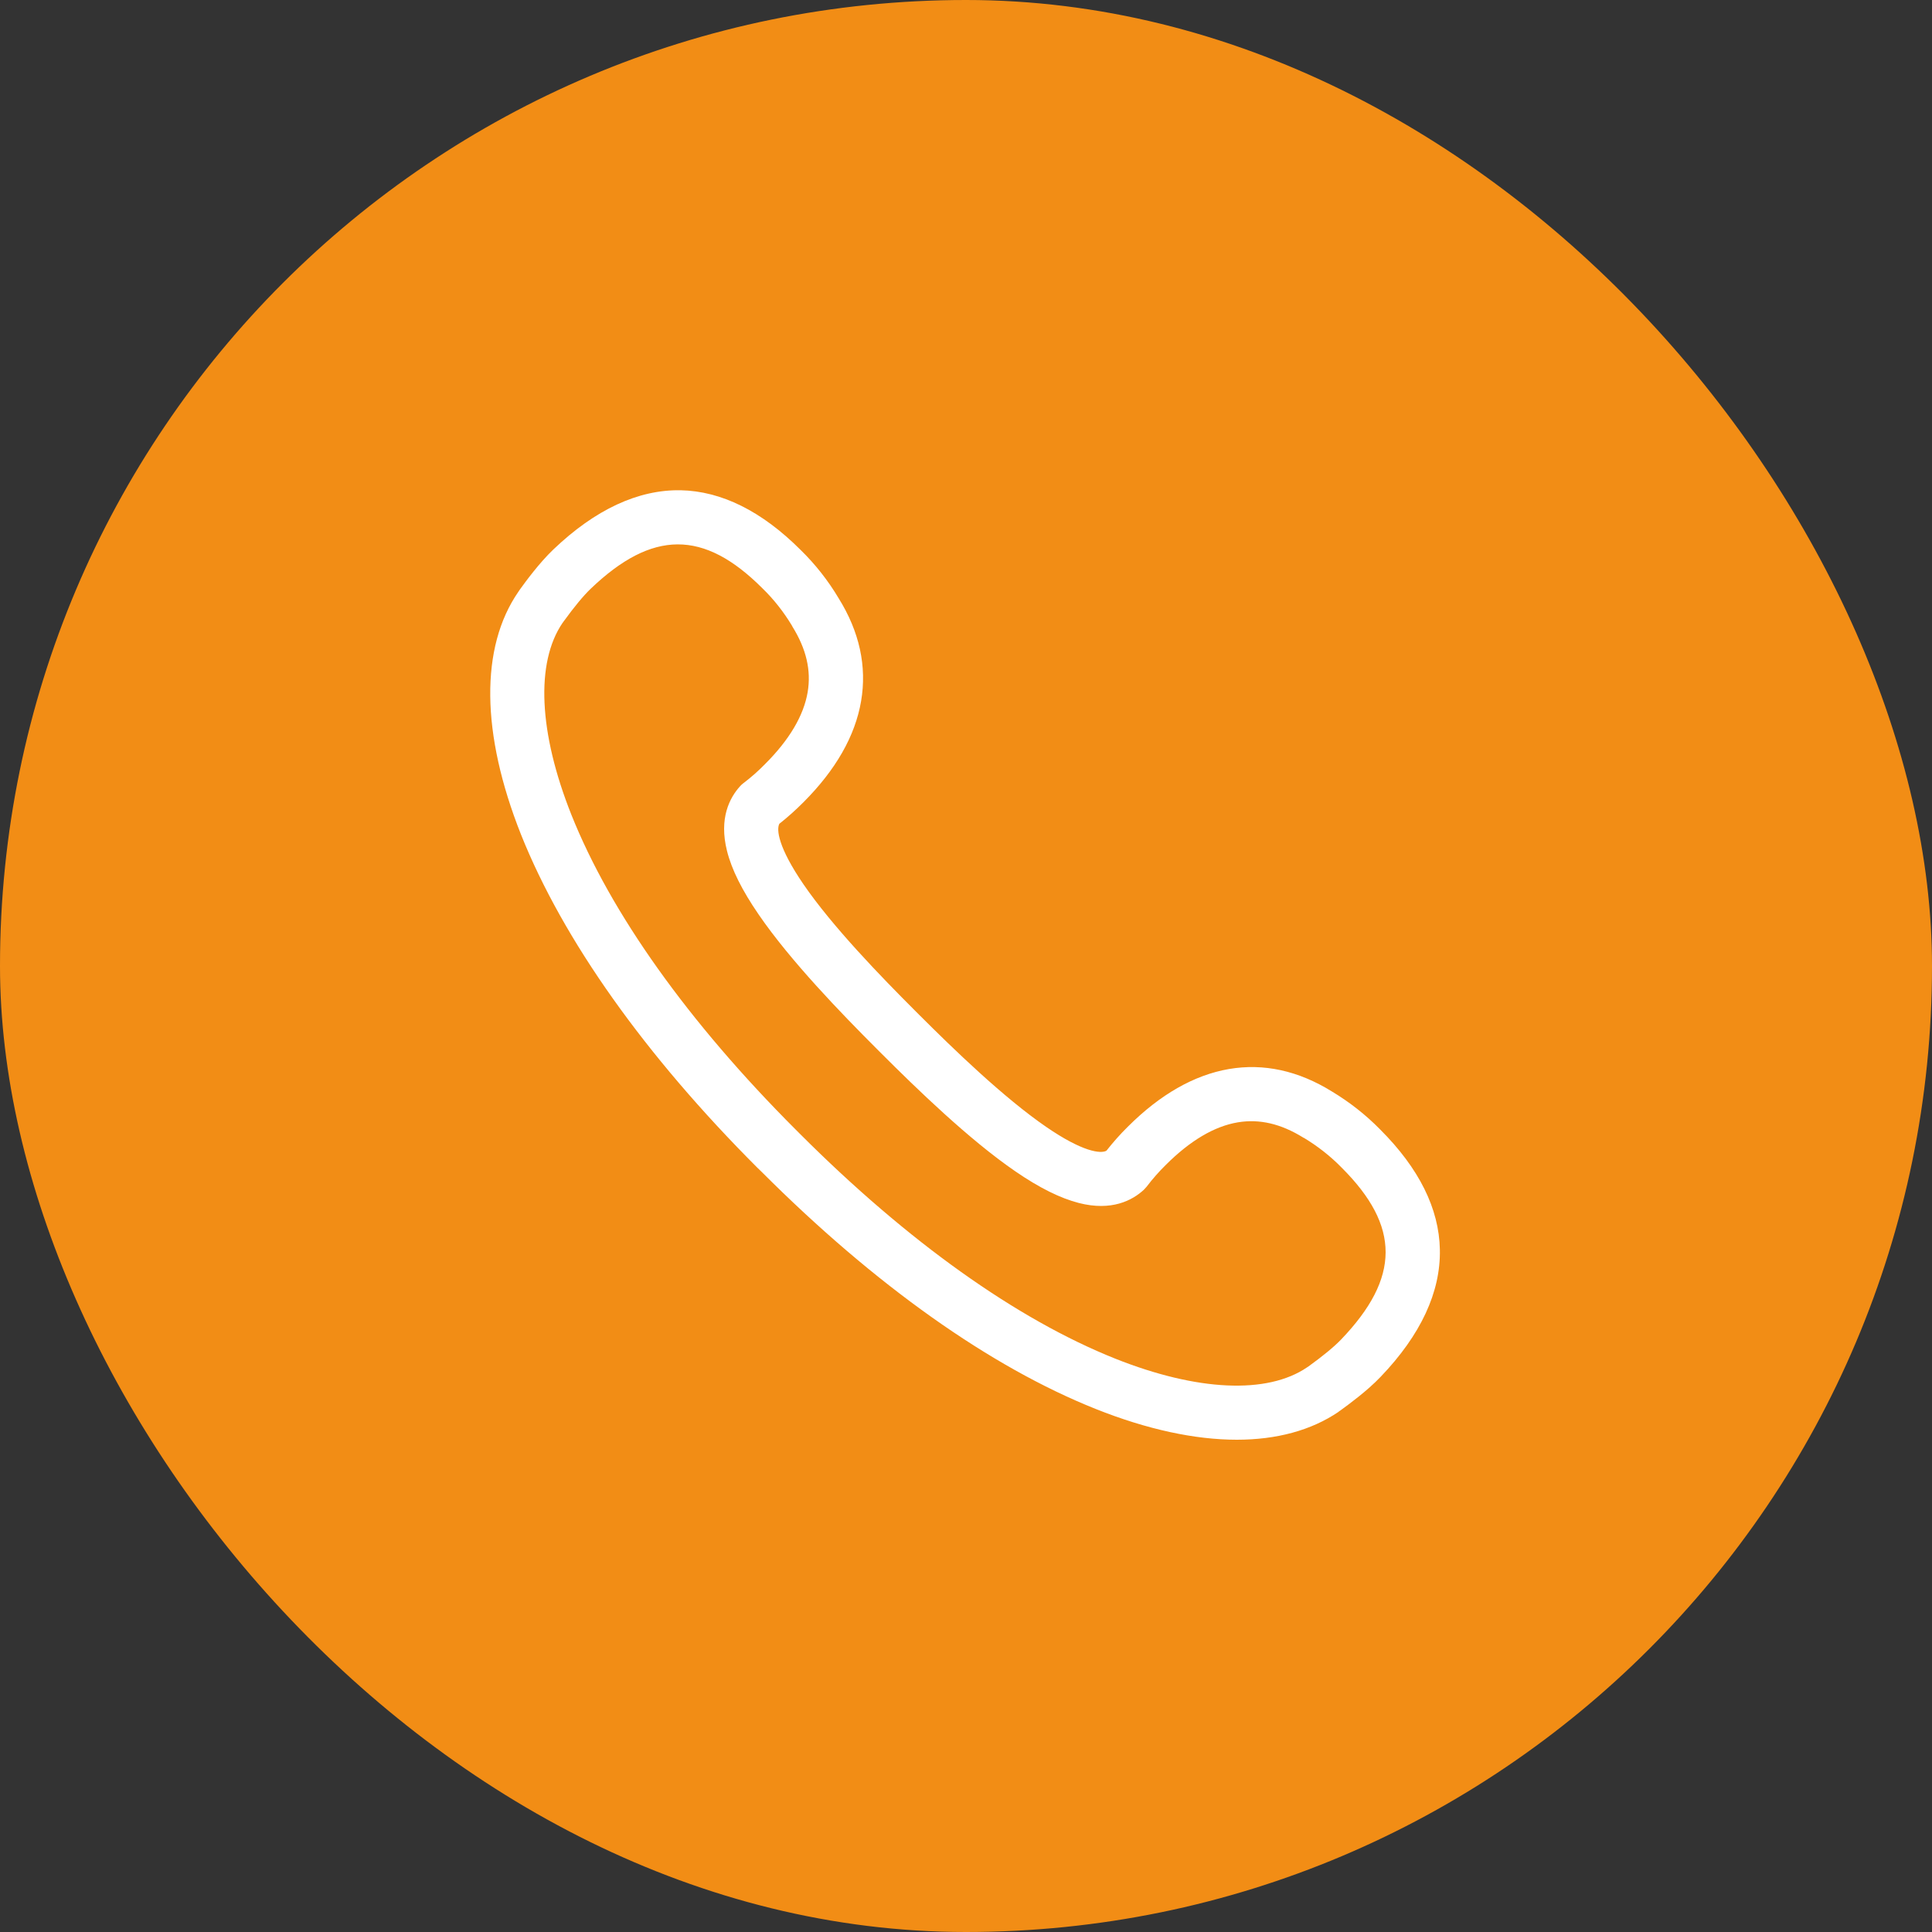 <svg width="40" height="40" viewBox="0 0 40 40" fill="none" xmlns="http://www.w3.org/2000/svg">
<rect x="0" y="0" width="40" height="40" fill="#333333" stroke="none"/>
<g clip-path="url(#clip0_1036_44604)">
<rect width="40" height="40" rx="20" fill="#F28D15"/>
<path fill-rule="evenodd" clip-rule="evenodd" d="M22.683 29.17C23.75 29.596 24.741 29.808 25.607 29.808C26.43 29.808 27.145 29.615 27.711 29.232C27.719 29.223 27.727 29.218 27.736 29.212L27.753 29.201C27.758 29.196 27.765 29.192 27.772 29.187C27.922 29.077 28.306 28.798 28.584 28.506C29.416 27.638 29.828 26.75 29.811 25.873C29.795 25.024 29.38 24.189 28.576 23.386C28.276 23.08 27.94 22.817 27.576 22.598C26.881 22.167 26.164 22.01 25.444 22.133C24.725 22.257 24.021 22.657 23.349 23.329C23.189 23.486 23.044 23.652 22.907 23.825C22.789 23.89 22.416 23.851 21.657 23.329C20.778 22.724 19.739 21.719 19.033 21.013L18.949 20.929C18.243 20.223 17.234 19.184 16.632 18.304C16.111 17.542 16.072 17.173 16.136 17.055C16.31 16.918 16.475 16.769 16.632 16.612C17.304 15.94 17.705 15.237 17.828 14.517C17.951 13.797 17.795 13.08 17.363 12.386C17.145 12.019 16.879 11.682 16.576 11.386C15.772 10.582 14.935 10.167 14.089 10.15C13.212 10.136 12.324 10.548 11.456 11.377C11.164 11.656 10.884 12.039 10.775 12.19C10.77 12.197 10.765 12.203 10.761 12.209L10.75 12.226L10.733 12.251C9.937 13.402 9.957 15.187 10.786 17.276C11.657 19.458 13.352 21.848 15.688 24.184L15.694 24.189L15.769 24.262L15.775 24.268C18.111 26.604 20.5 28.299 22.683 29.17ZM23.094 28.131C21.052 27.316 18.795 25.708 16.568 23.481L16.529 23.442L16.517 23.43L16.478 23.391C14.251 21.164 12.643 18.907 11.828 16.864C11.153 15.167 11.086 13.722 11.646 12.898L11.671 12.864C11.89 12.562 12.078 12.335 12.229 12.19C13.506 10.968 14.57 10.965 15.783 12.178C16.021 12.408 16.226 12.671 16.397 12.954L16.405 12.971C16.694 13.436 16.797 13.879 16.722 14.329C16.64 14.814 16.344 15.316 15.839 15.82C15.699 15.963 15.551 16.094 15.391 16.215C15.369 16.232 15.346 16.251 15.327 16.273C15.108 16.512 14.881 16.94 15.052 17.618C15.148 18.002 15.363 18.433 15.708 18.935C16.363 19.892 17.419 20.982 18.156 21.719L18.24 21.803C18.977 22.54 20.066 23.596 21.021 24.251C21.523 24.596 21.954 24.808 22.338 24.907C23.016 25.08 23.444 24.853 23.683 24.632C23.702 24.612 23.722 24.59 23.741 24.568C23.862 24.408 23.994 24.259 24.136 24.119C24.64 23.615 25.142 23.318 25.627 23.237C26.075 23.162 26.52 23.265 26.985 23.554L27.002 23.562C27.285 23.733 27.545 23.937 27.778 24.175C28.994 25.388 28.991 26.453 27.769 27.73C27.624 27.881 27.397 28.069 27.094 28.288L27.061 28.31C26.237 28.87 24.792 28.806 23.094 28.131Z" fill="white"/>
</g>
<defs>
<clipPath id="clip0_1036_44604">
<rect width="40" height="40" rx="4" fill="white"/>
</clipPath>
</defs>
</svg>

